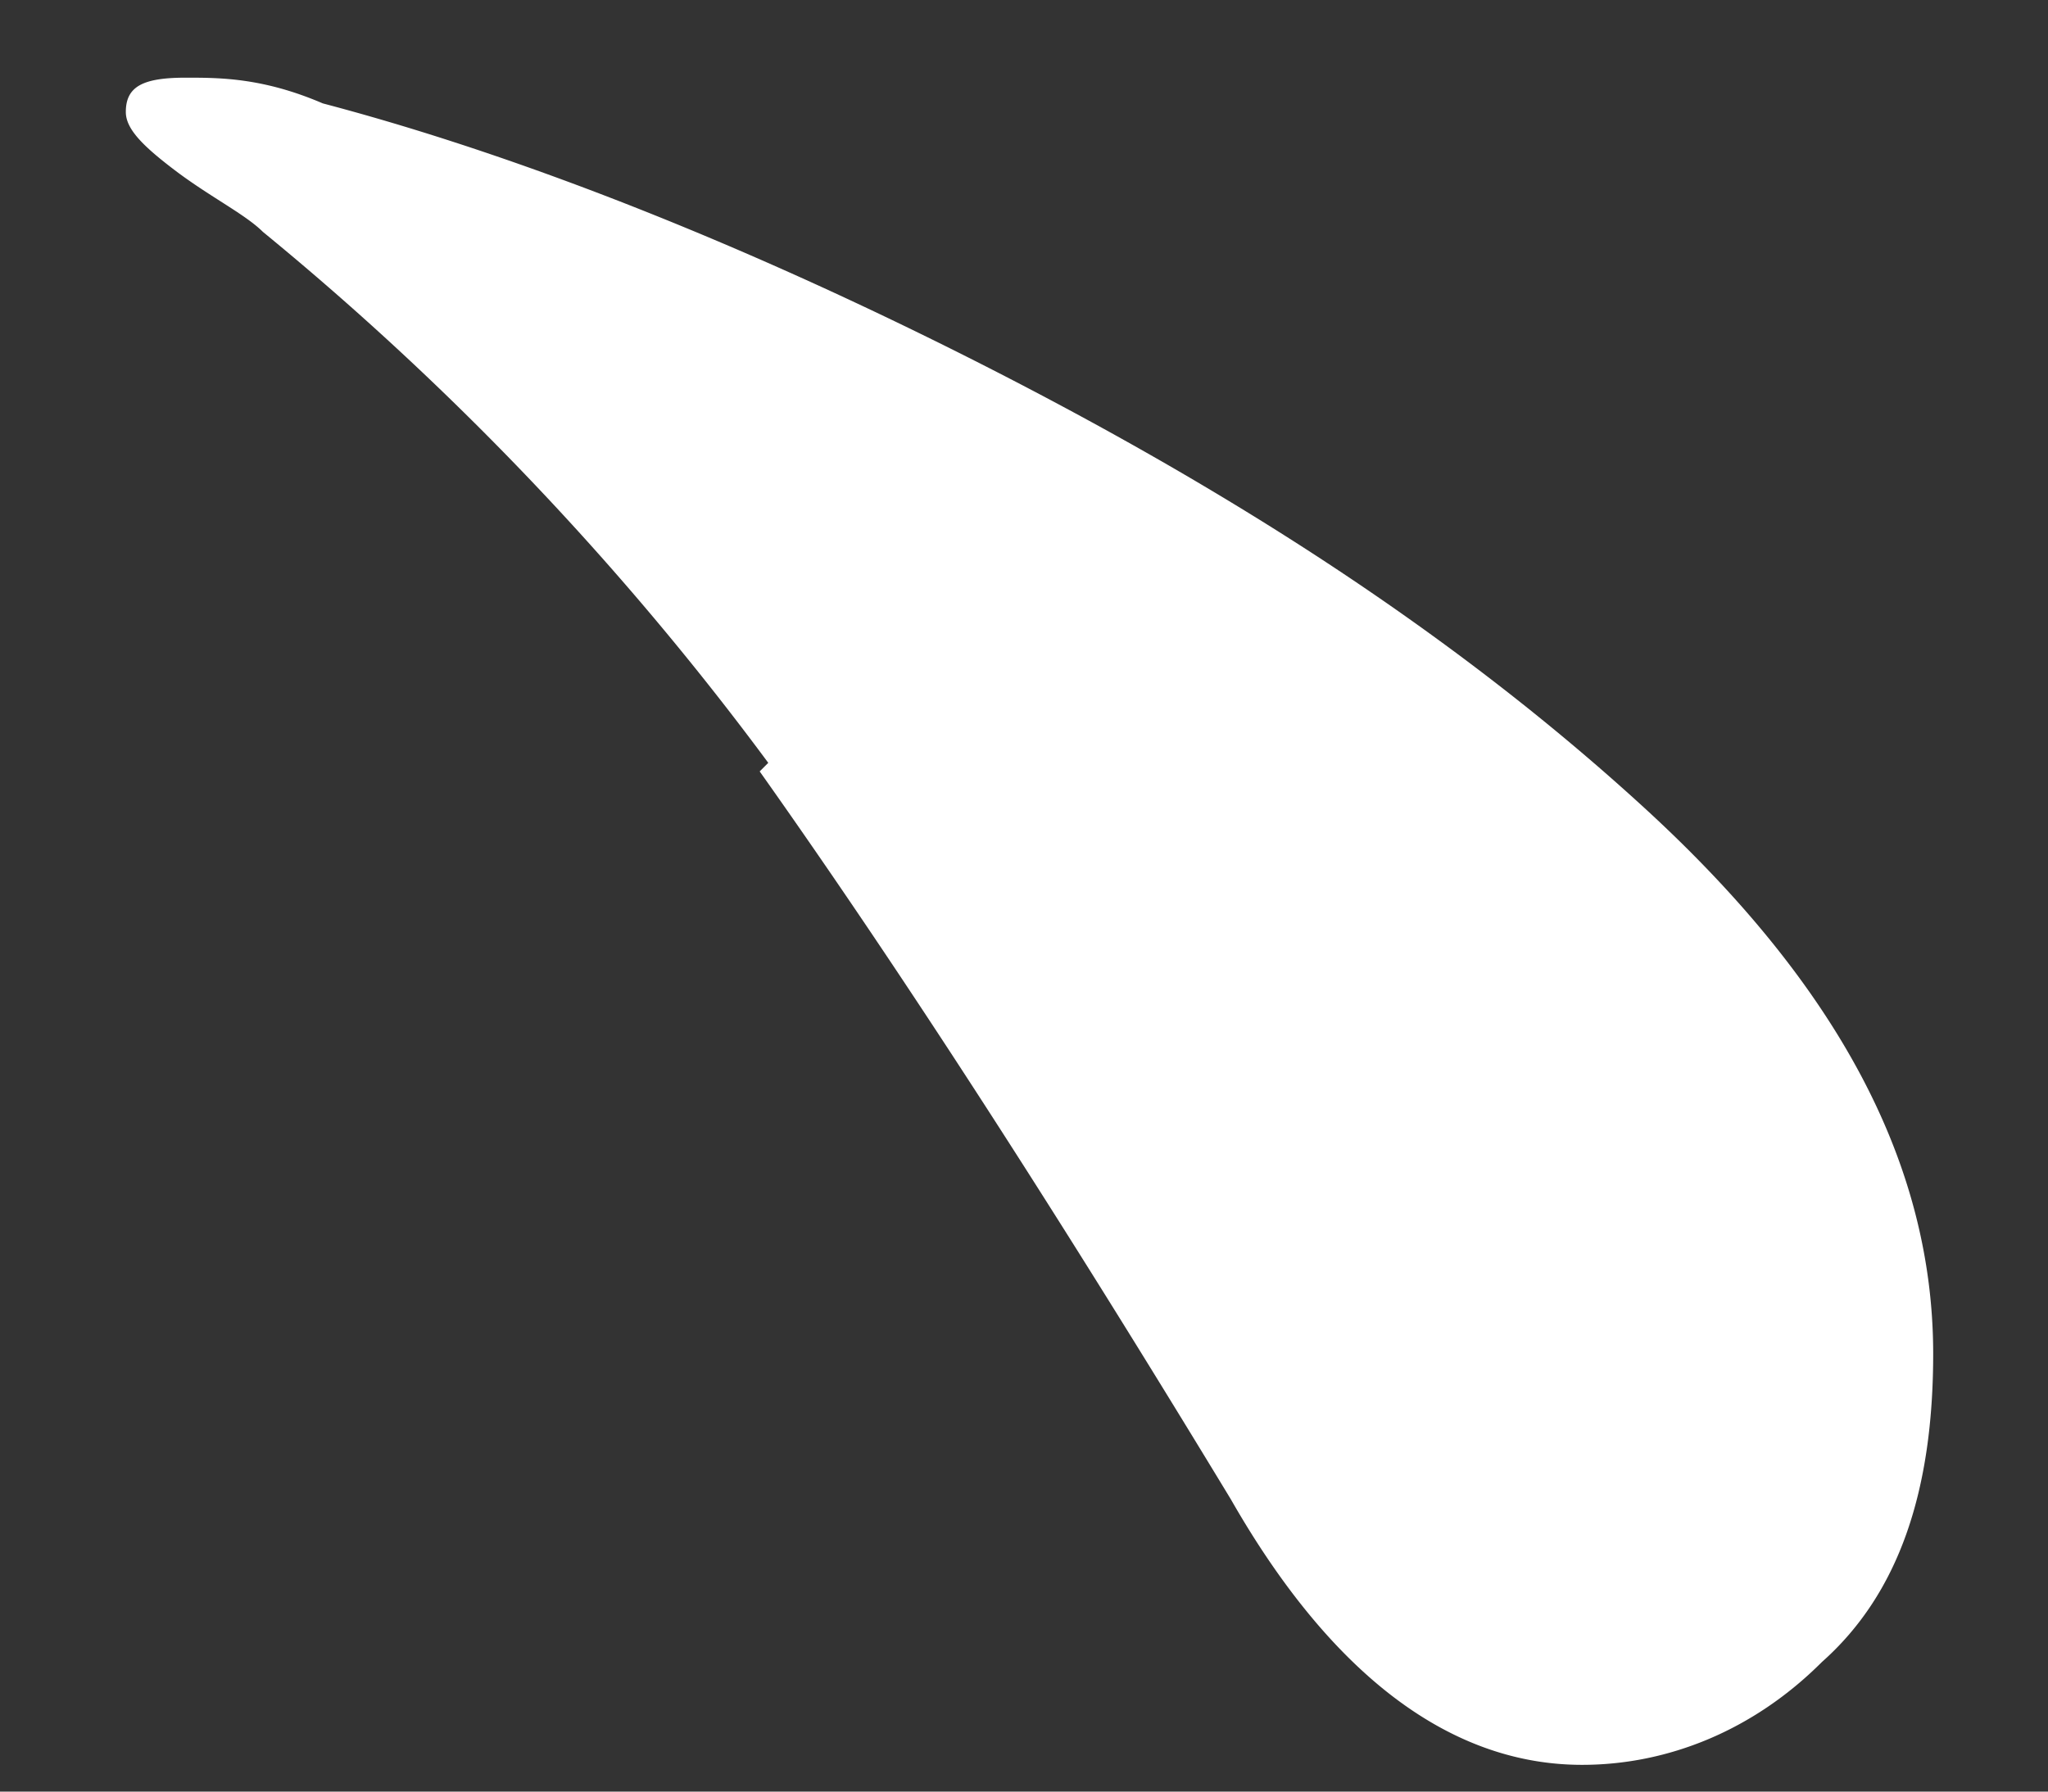 <svg xmlns="http://www.w3.org/2000/svg" width="16" height="14" fill="none"><rect width="100%" height="100%" fill="#333333" stroke="none"/><path fill="#fff" d="M6.002 5.961a23.2 23.2 0 0 0-3.948-4.149c-.134-.134-.402-.268-.67-.468-.267-.201-.401-.335-.401-.469 0-.2.134-.268.468-.268.268 0 .603 0 1.071.201 1.272.335 2.945.937 4.952 1.94 2.008 1.005 3.815 2.142 5.354 3.548 1.54 1.405 2.275 2.81 2.275 4.283 0 1.07-.267 1.874-.87 2.409-.535.535-1.204.803-1.873.803-1.004 0-1.941-.67-2.744-2.075-1.339-2.208-2.543-4.082-3.681-5.688z"/></svg>